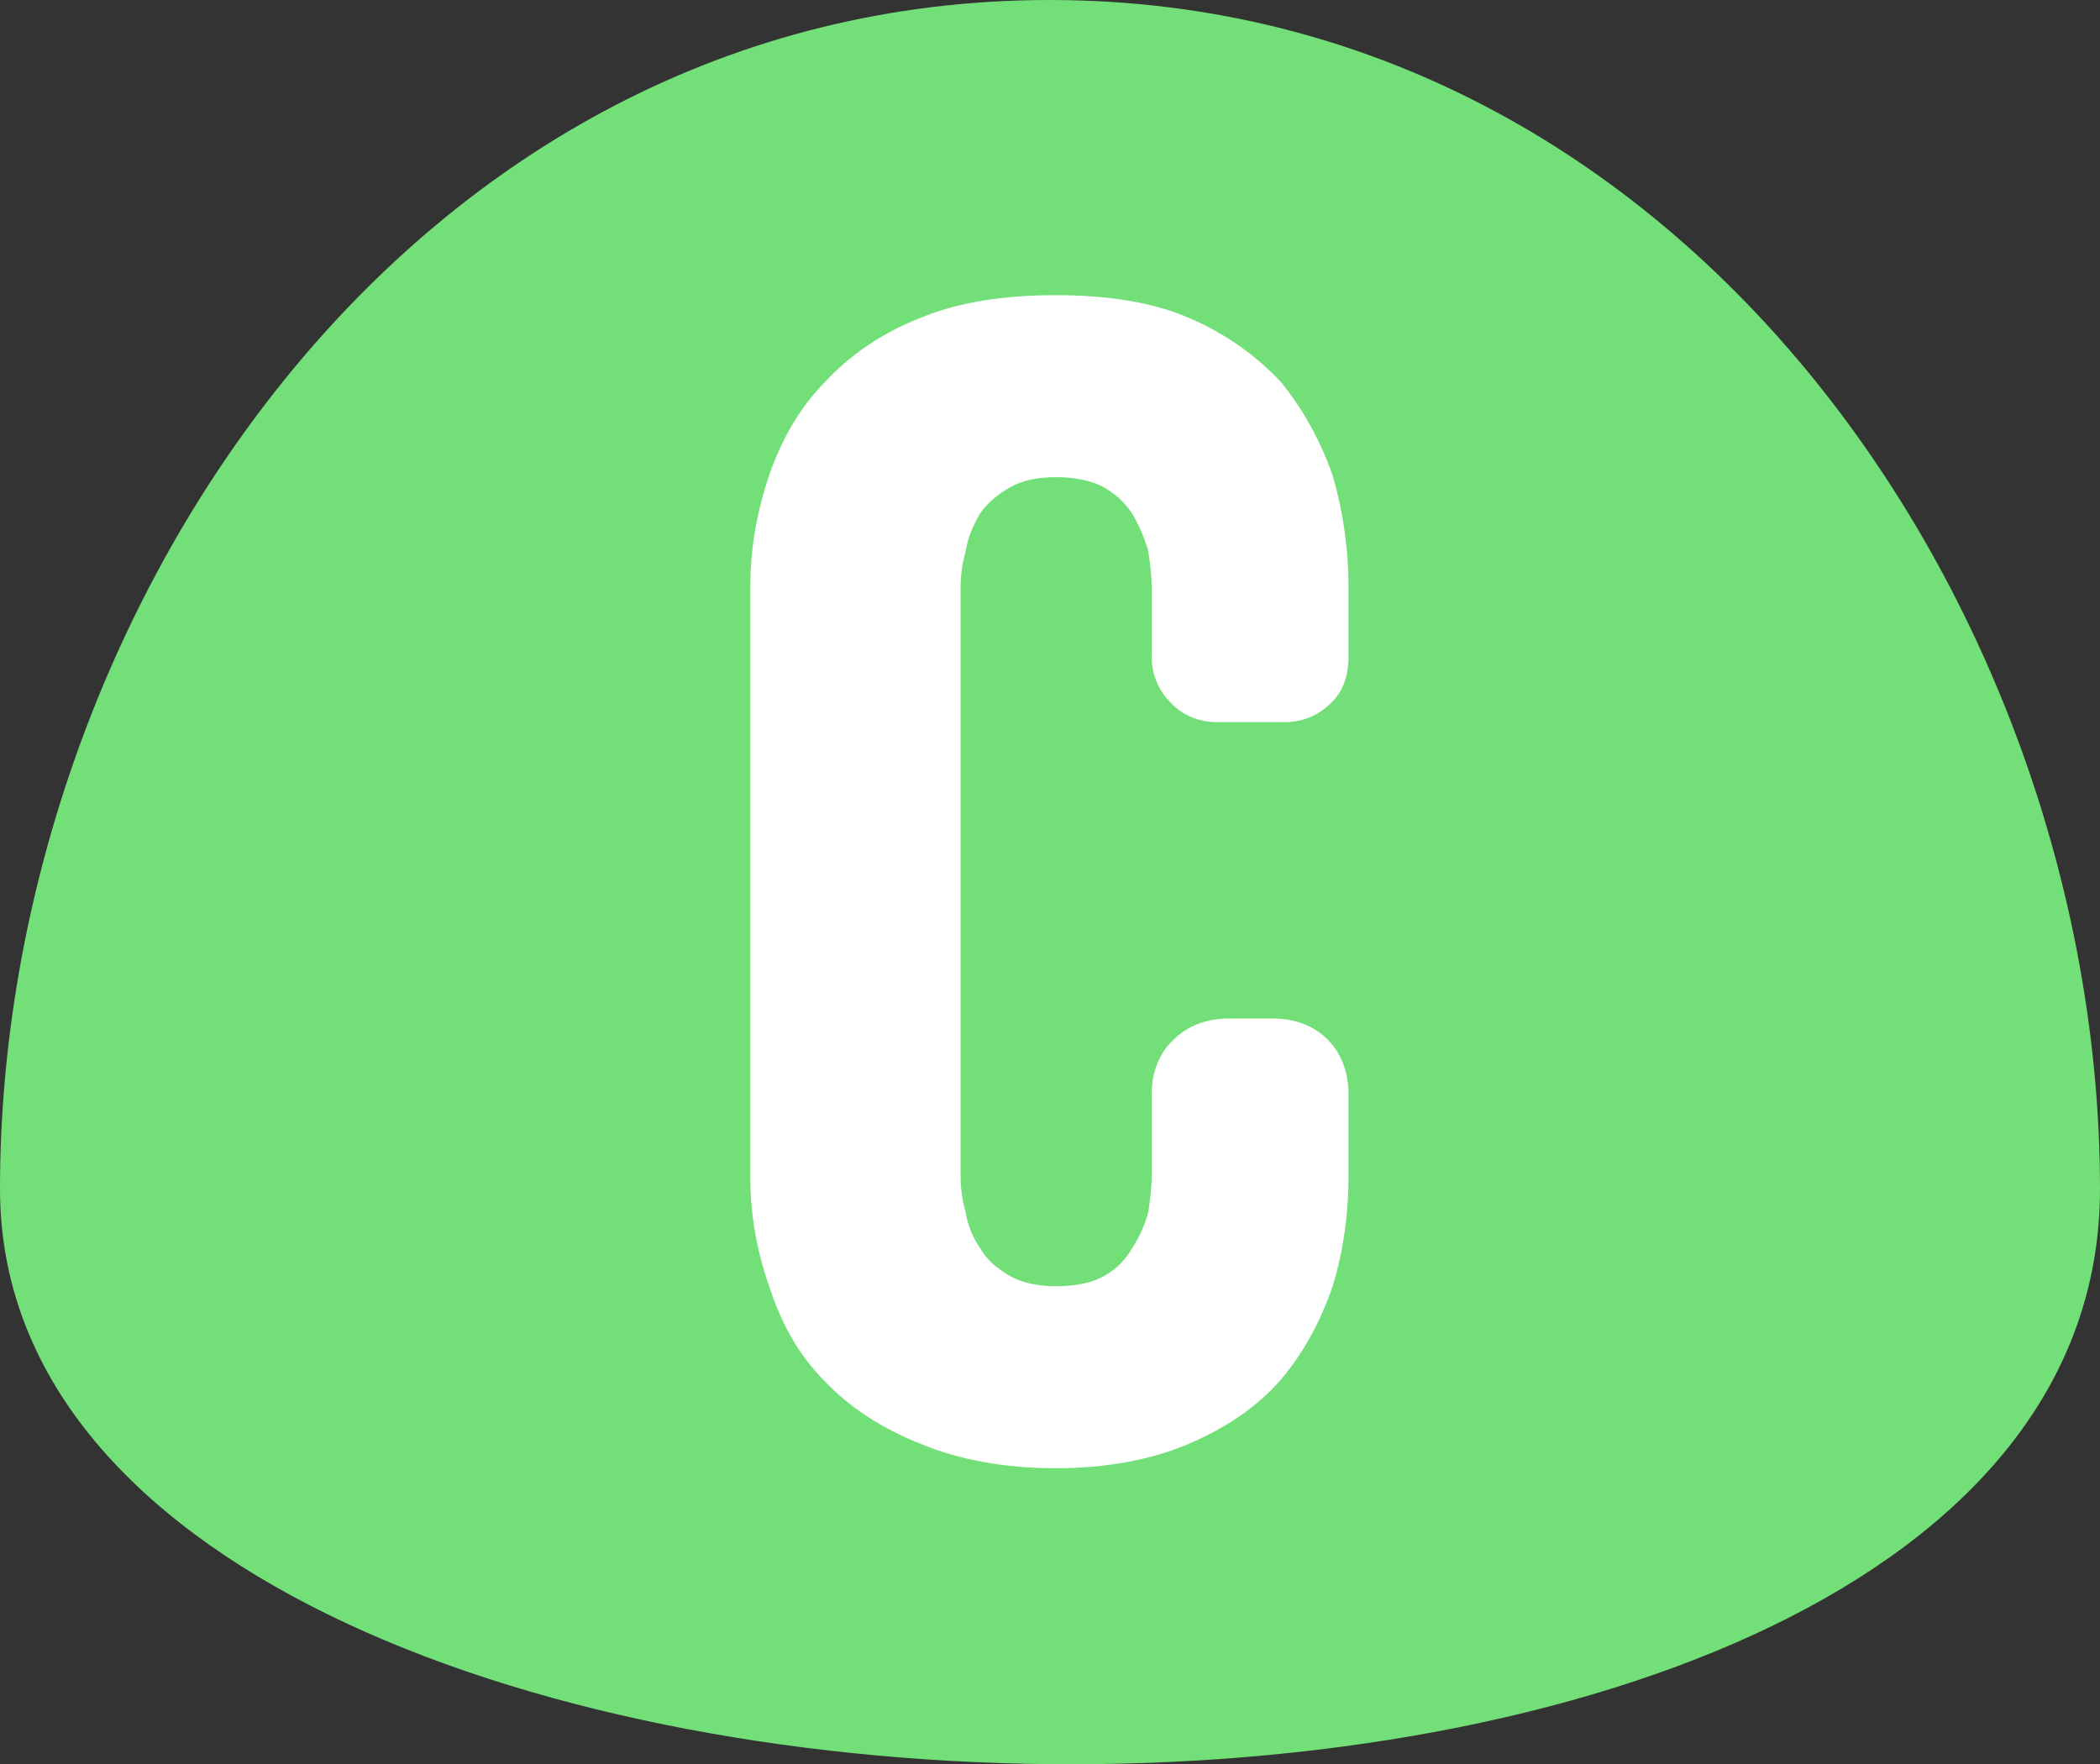 <svg width="50" height="42" viewBox="0 0 50 42" fill="none" xmlns="http://www.w3.org/2000/svg">
<rect x="0" y="0" width="50" height="42" fill="#333333" stroke="none"/>
<g id="C" clip-path="url(#clip0_5045_3288)">
<path id="Vector" d="M24.993 0C9.736 0 0 14.667 0 28.306C0 46.083 50 47.056 50 28.306C50 14.736 40.25 0 24.993 0Z" fill="#73DF78"/>
<path id="Vector_2" d="M27.947 24.75C28.28 24.417 28.738 24.25 29.265 24.25H30.291C30.832 24.25 31.276 24.417 31.609 24.75C31.942 25.083 32.108 25.542 32.108 26.069V27.972C32.108 28.917 31.983 29.792 31.734 30.611C31.442 31.472 31.026 32.222 30.499 32.847C29.917 33.514 29.182 34 28.308 34.375C27.434 34.75 26.366 34.958 25.132 34.958C23.897 34.958 22.816 34.75 21.914 34.375C20.971 34 20.222 33.5 19.639 32.889C19.015 32.264 18.613 31.528 18.322 30.653C18.03 29.819 17.864 28.958 17.864 28.014V13.972C17.864 13.028 18.03 12.153 18.322 11.292C18.613 10.458 19.029 9.722 19.639 9.097C20.222 8.472 20.957 7.944 21.914 7.569C22.816 7.194 23.897 7.028 25.132 7.028C26.366 7.028 27.448 7.194 28.308 7.569C29.182 7.944 29.917 8.472 30.499 9.097C31.04 9.764 31.442 10.5 31.734 11.333C31.983 12.208 32.108 13.069 32.108 14.014V15.625C32.108 16.083 31.983 16.458 31.692 16.736C31.401 17.028 31.026 17.194 30.582 17.194H28.988C28.53 17.194 28.155 17.028 27.878 16.736C27.587 16.444 27.42 16.069 27.42 15.625V13.972C27.42 13.681 27.379 13.389 27.337 13.111C27.254 12.819 27.129 12.528 26.962 12.236C26.796 11.986 26.588 11.778 26.297 11.611C26.006 11.444 25.59 11.361 25.146 11.361C24.688 11.361 24.314 11.444 24.036 11.611C23.745 11.778 23.495 11.986 23.329 12.236C23.162 12.528 23.037 12.819 22.996 13.111C22.913 13.403 22.871 13.694 22.871 13.972V28.014C22.871 28.306 22.913 28.597 22.996 28.875C23.037 29.167 23.162 29.458 23.329 29.708C23.495 30 23.745 30.208 24.036 30.375C24.327 30.542 24.702 30.625 25.146 30.625C25.603 30.625 26.019 30.542 26.297 30.375C26.588 30.208 26.796 30 26.962 29.708C27.129 29.458 27.254 29.167 27.337 28.875C27.379 28.583 27.42 28.292 27.42 28.014V26.069C27.42 25.542 27.587 25.083 27.947 24.75Z" fill="white"/>
</g>
<defs>
<clipPath id="clip0_5045_3288">
<rect width="50" height="42" fill="white"/>
</clipPath>
</defs>
</svg>
